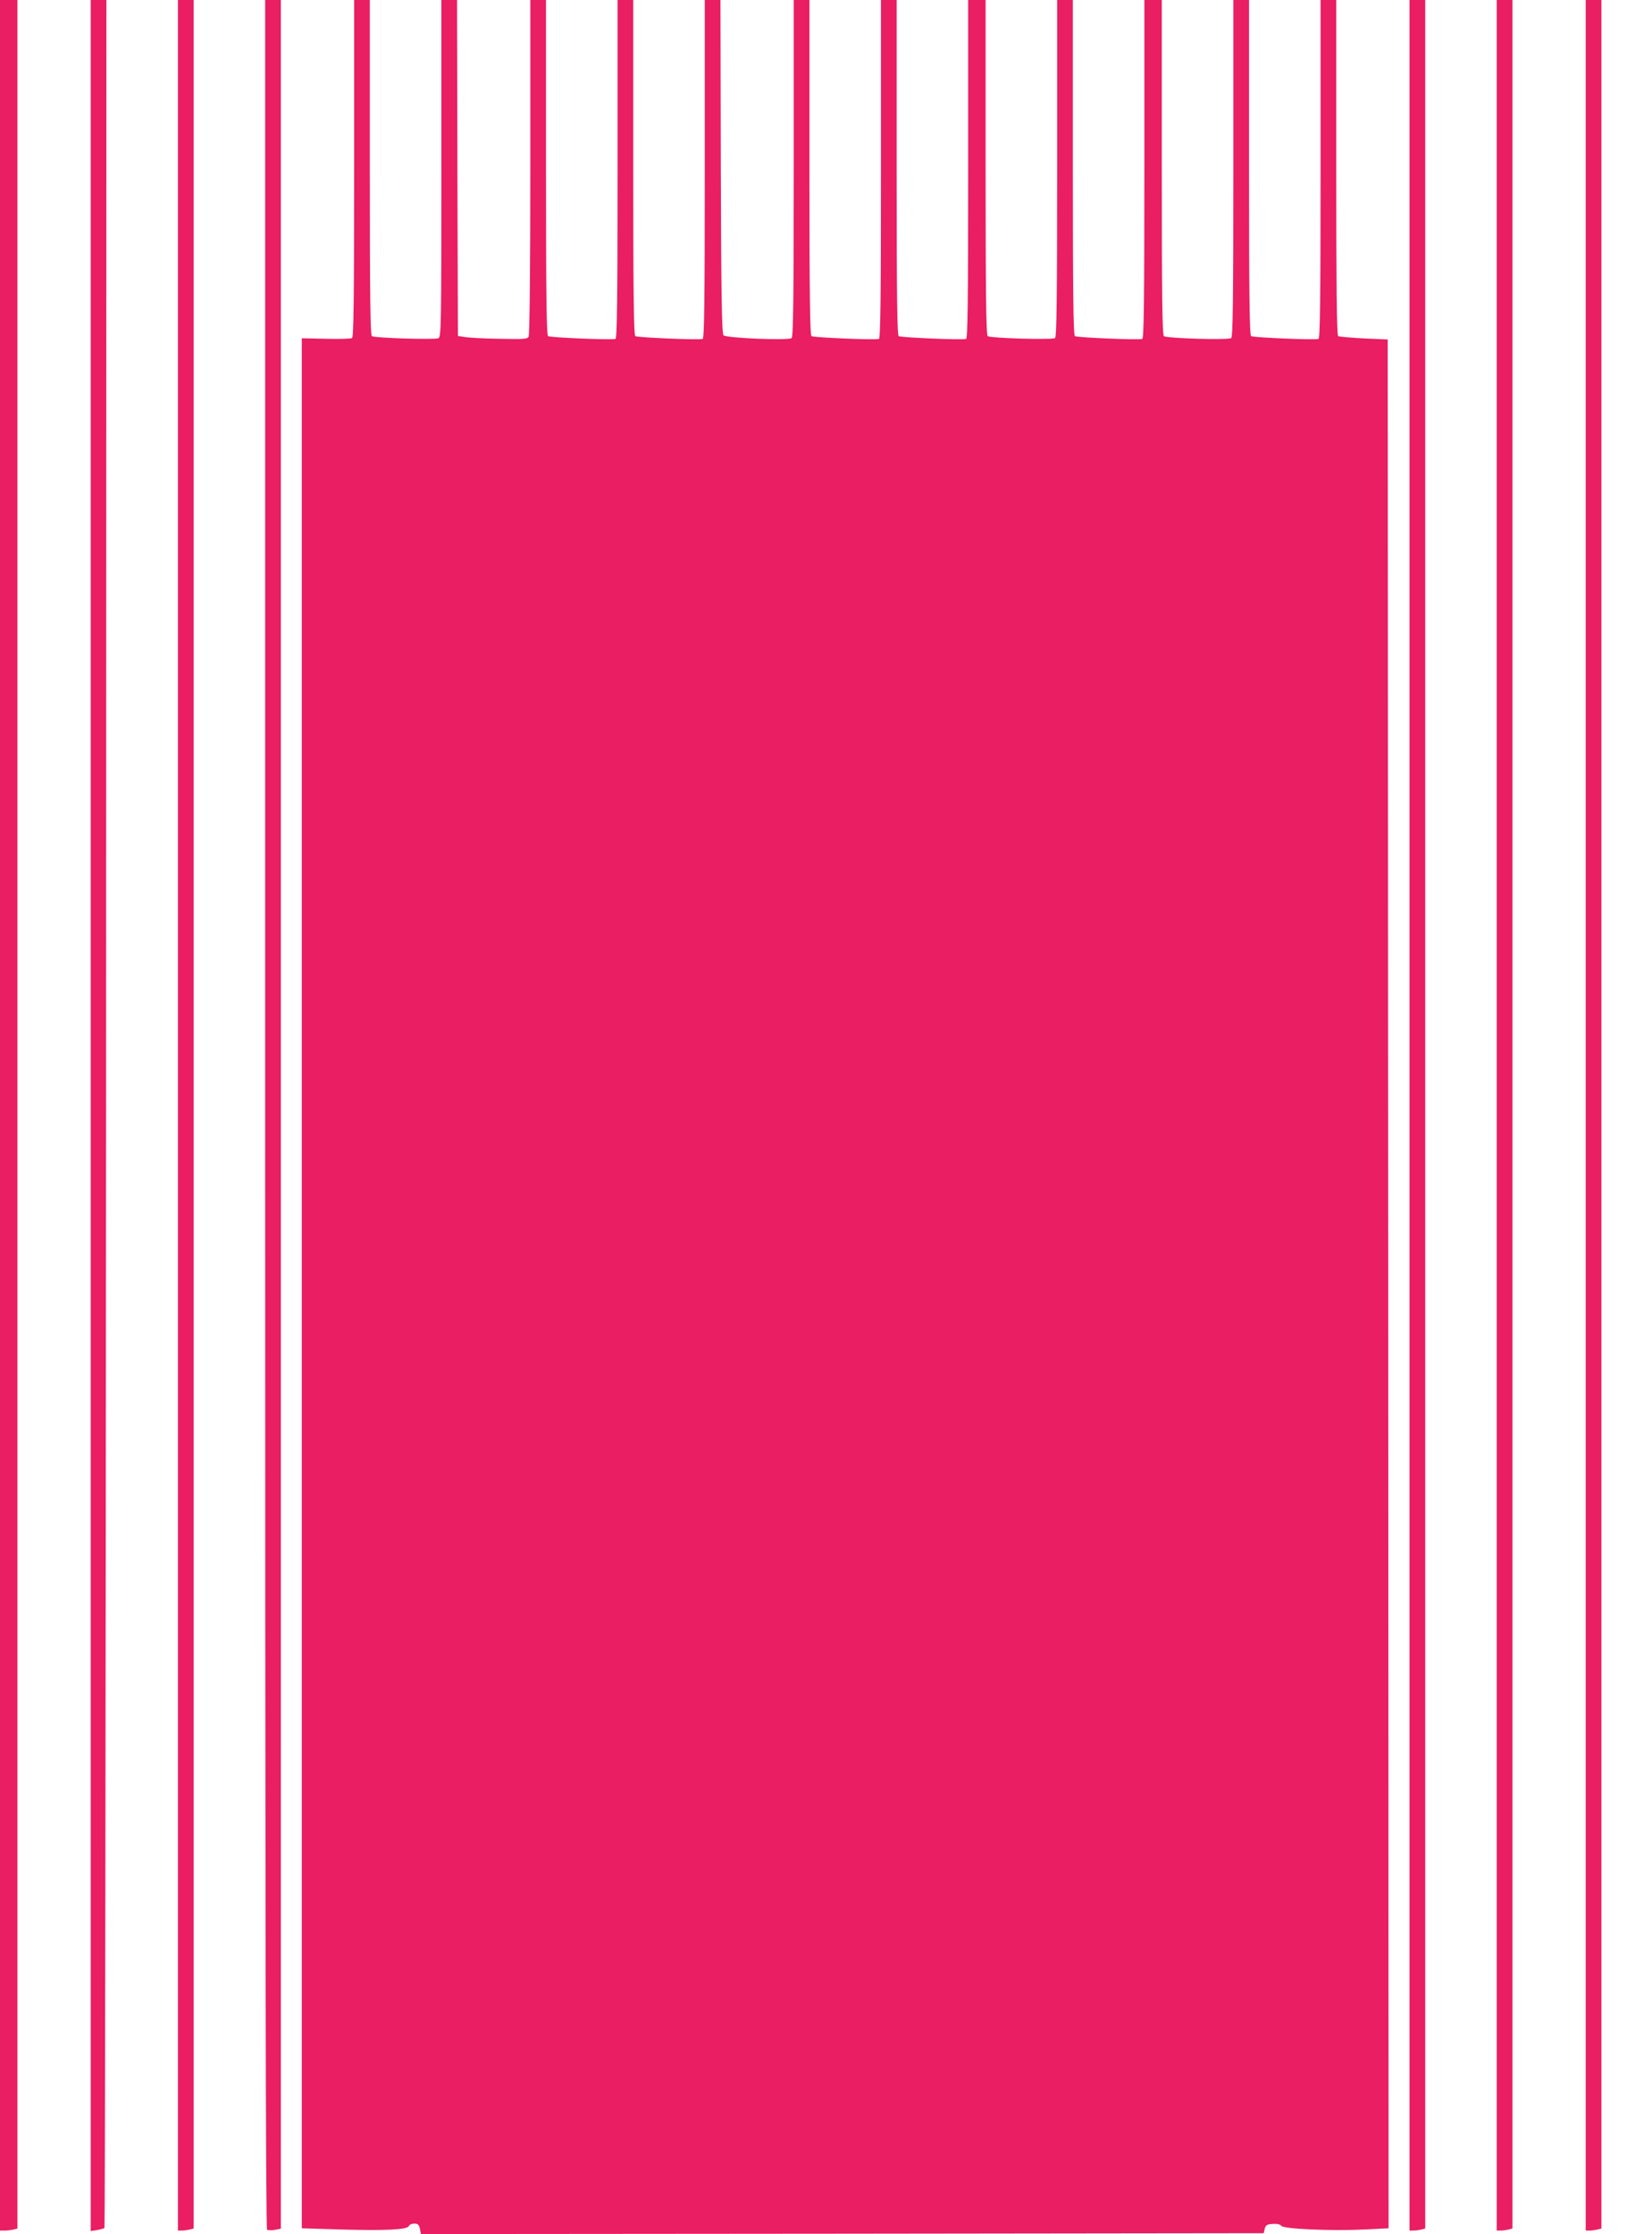 <?xml version="1.0" standalone="no"?>
<!DOCTYPE svg PUBLIC "-//W3C//DTD SVG 20010904//EN"
 "http://www.w3.org/TR/2001/REC-SVG-20010904/DTD/svg10.dtd">
<svg version="1.0" xmlns="http://www.w3.org/2000/svg"
 width="947pt" height="1280pt" viewBox="0 0 947 1280"
 preserveAspectRatio="xMidYMid meet">
<g transform="translate(0,1280) scale(0.1,-0.1)"
fill="#e91e63" stroke="none">
<path d="M0 6410 l0 -6390 28 0 c15 0 37 3 50 6 l22 6 0 6384 0 6384 -50 0
-50 0 0 -6390z"/>
<path d="M520 6409 l0 -6392 36 6 c20 3 39 9 43 12 3 4 7 2877 9 6386 l2 6379
-45 0 -45 0 0 -6391z"/>
<path d="M1020 6410 l0 -6390 23 0 c12 0 32 3 45 6 l22 6 0 6384 0 6384 -45 0
-45 0 0 -6390z"/>
<path d="M1520 6416 c0 -4505 3 -6387 11 -6391 6 -4 26 -4 45 -1 l34 7 0 6384
0 6385 -45 0 -45 0 0 -6384z"/>
<path d="M2030 11836 c0 -761 -3 -967 -12 -973 -7 -4 -75 -6 -150 -4 l-138 3
0 -5414 0 -5415 228 -7 c254 -7 378 -1 386 20 3 8 17 14 31 14 20 0 27 -6 32
-30 l6 -30 2415 2 2416 3 6 25 c5 21 13 26 45 28 25 2 43 -2 50 -11 13 -18
282 -30 476 -21 l139 7 -2 5411 -3 5411 -137 6 c-75 4 -141 10 -147 13 -8 5
-11 289 -11 967 l0 959 -45 0 -45 0 0 -969 c0 -766 -3 -970 -12 -973 -20 -7
-373 8 -386 16 -9 5 -12 241 -12 967 l0 959 -45 0 -45 0 0 -964 c0 -759 -3
-966 -12 -973 -15 -12 -366 -2 -386 11 -9 5 -12 222 -12 967 l0 959 -50 0 -50
0 0 -969 c0 -766 -3 -970 -12 -973 -20 -7 -373 8 -386 16 -9 5 -12 241 -12
967 l0 959 -45 0 -45 0 0 -964 c0 -759 -3 -966 -12 -973 -14 -11 -367 -1 -386
11 -9 5 -12 254 -12 967 l0 959 -50 0 -50 0 0 -969 c0 -766 -3 -970 -12 -973
-21 -7 -373 8 -386 16 -9 5 -12 228 -12 967 l0 959 -45 0 -45 0 0 -969 c0
-766 -3 -970 -12 -973 -19 -7 -373 8 -386 16 -9 5 -12 254 -12 967 l0 959 -45
0 -45 0 0 -964 c0 -759 -3 -966 -12 -973 -18 -15 -375 0 -391 16 -9 9 -13 243
-15 966 l-2 955 -45 0 -45 0 0 -969 c0 -766 -3 -970 -12 -973 -19 -7 -373 8
-386 16 -9 5 -12 254 -12 967 l0 959 -45 0 -45 0 0 -969 c0 -766 -3 -970 -12
-973 -21 -7 -373 8 -386 16 -9 5 -12 228 -12 967 l0 959 -45 0 -45 0 0 -957
c0 -586 -4 -964 -10 -973 -8 -13 -35 -14 -167 -11 -87 1 -176 6 -198 10 l-40
6 -3 963 -2 962 -45 0 -45 0 0 -965 c0 -909 -1 -965 -17 -973 -21 -9 -363 1
-381 12 -9 6 -12 219 -12 967 l0 959 -45 0 -45 0 0 -964z"/>
<path d="M8080 6410 l0 -6390 23 0 c12 0 32 3 45 6 l22 6 0 6384 0 6384 -45 0
-45 0 0 -6390z"/>
<path d="M8580 6410 l0 -6390 23 0 c12 0 32 3 45 6 l22 6 0 6384 0 6384 -45 0
-45 0 0 -6390z"/>
<path d="M9090 6410 l0 -6390 23 0 c12 0 32 3 45 6 l22 6 0 6384 0 6384 -45 0
-45 0 0 -6390z"/>
</g>
</svg>
